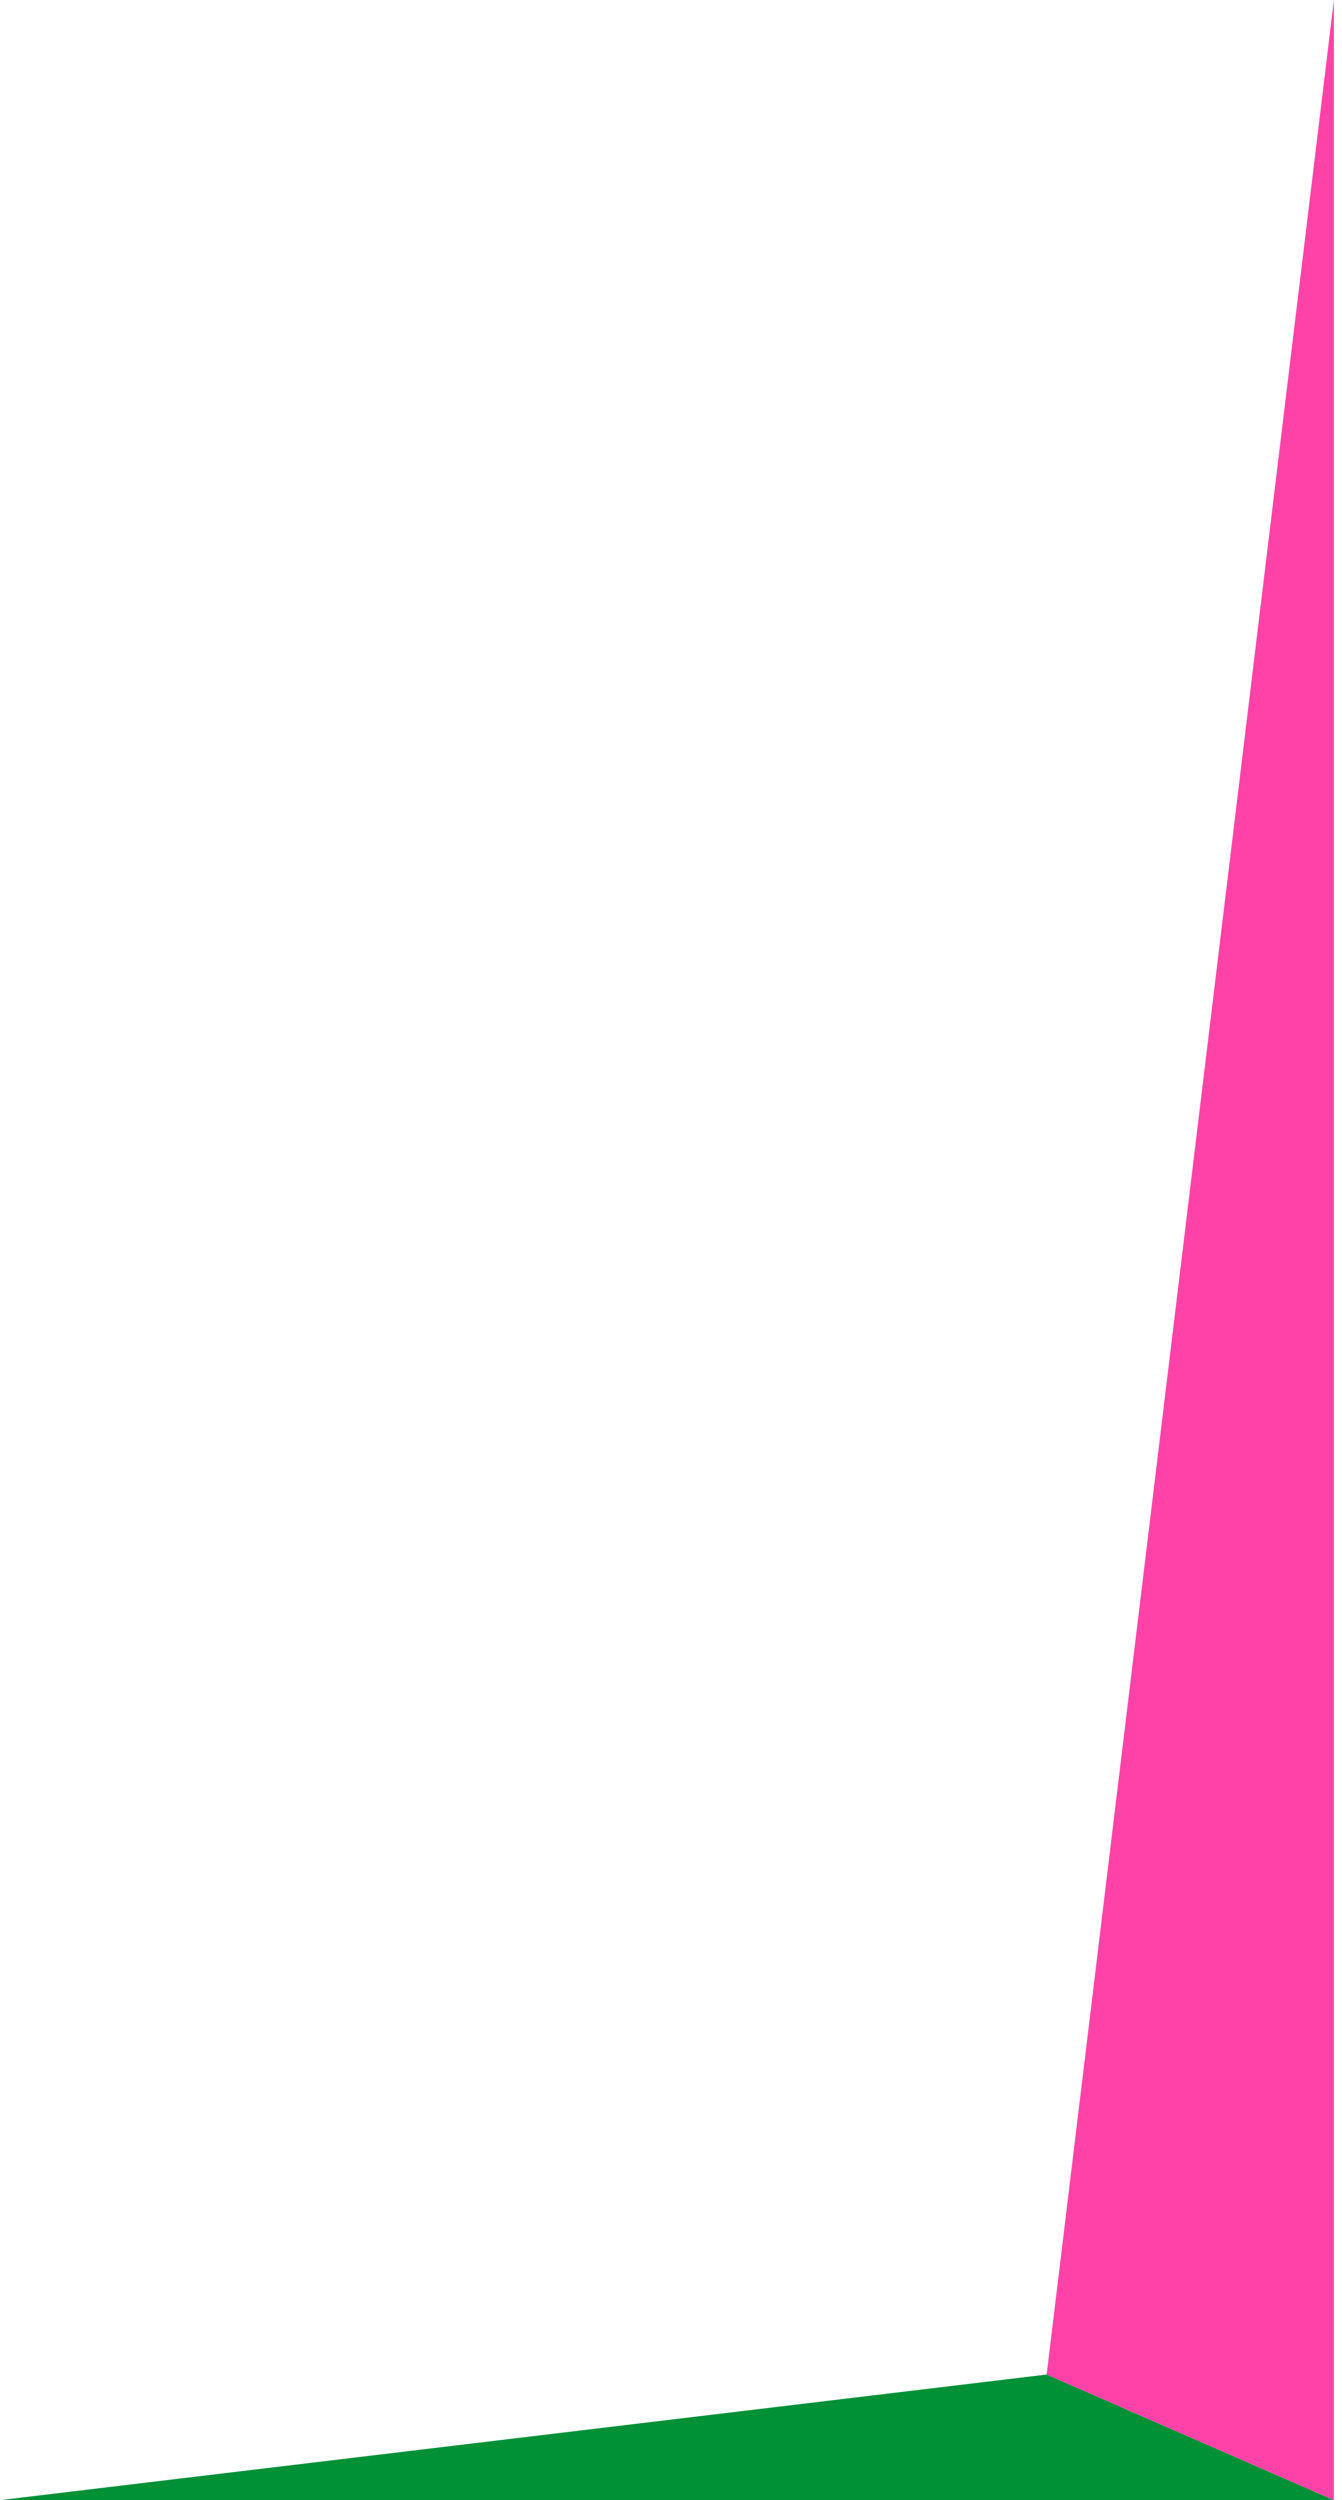 <svg width="94" height="175" viewBox="0 0 94 175" fill="none" xmlns="http://www.w3.org/2000/svg">
<path d="M0 175L93.432 175L73.312 166.208L0 175Z" fill="#009036"/>
<path d="M73.312 166.208L93.432 175L93.432 -1.34999e-05L73.312 166.208Z" fill="#FF42A7"/>
</svg>
